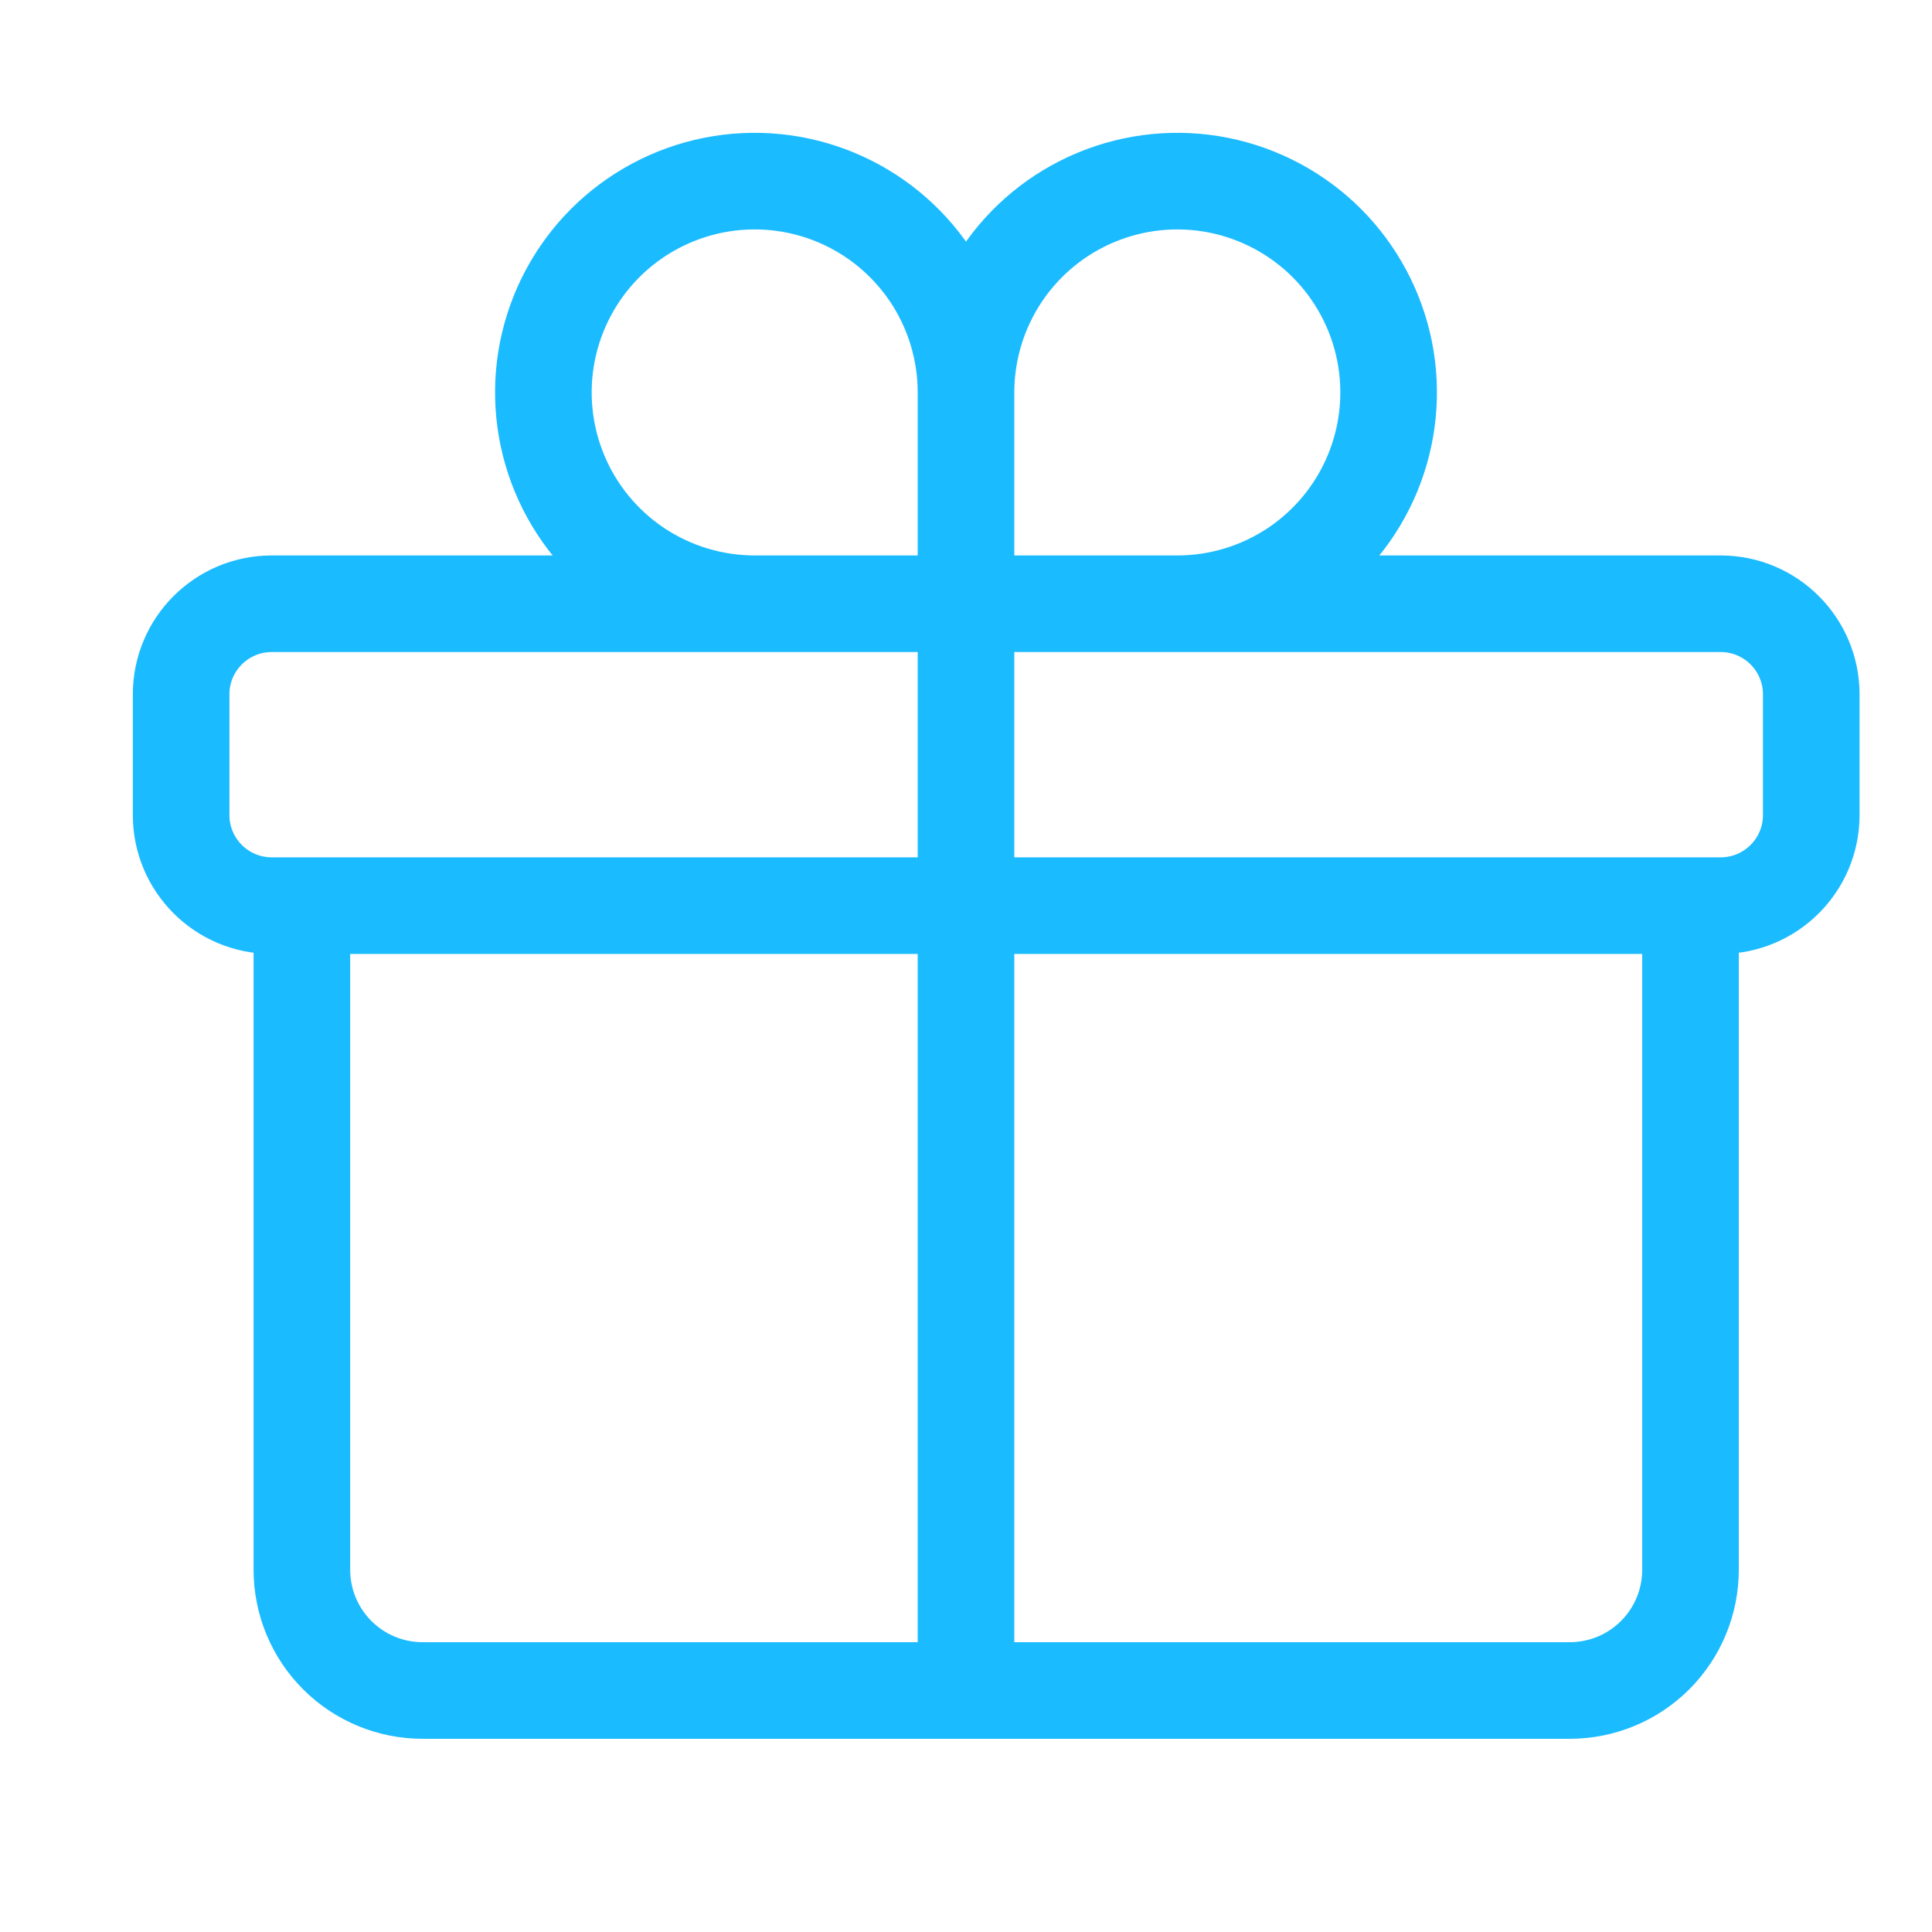 <svg width="40" height="40" viewBox="0 0 40 40" fill="none" xmlns="http://www.w3.org/2000/svg">
<path d="M35 18.75V32.5C35 33.163 34.737 33.799 34.268 34.268C33.799 34.737 33.163 35 32.5 35H8.75C8.087 35 7.451 34.737 6.982 34.268C6.513 33.799 6.25 33.163 6.25 32.5V18.75M20 8.125C20 7.26 19.743 6.414 19.263 5.694C18.782 4.975 18.099 4.414 17.299 4.083C16.5 3.752 15.62 3.665 14.771 3.834C13.923 4.003 13.143 4.42 12.531 5.031C11.92 5.643 11.503 6.423 11.334 7.271C11.165 8.12 11.252 9 11.583 9.799C11.914 10.599 12.475 11.282 13.194 11.763C13.914 12.243 14.76 12.5 15.625 12.5H20M20 8.125V12.5M20 8.125C20 7.26 20.257 6.414 20.737 5.694C21.218 4.975 21.901 4.414 22.701 4.083C23.5 3.752 24.38 3.665 25.229 3.834C26.077 4.003 26.857 4.42 27.469 5.031C28.08 5.643 28.497 6.423 28.666 7.271C28.835 8.12 28.748 9 28.417 9.799C28.086 10.599 27.525 11.282 26.806 11.763C26.086 12.243 25.24 12.5 24.375 12.5H20M20 12.5V35M5.625 18.75H35.625C36.66 18.75 37.5 17.91 37.5 16.875V14.375C37.5 13.34 36.66 12.5 35.625 12.5H5.625C4.59 12.5 3.75 13.34 3.75 14.375V16.875C3.75 17.91 4.59 18.75 5.625 18.75Z" stroke="#1BBBFF" stroke-width="2" stroke-linecap="round" stroke-linejoin="round"/>
</svg>

